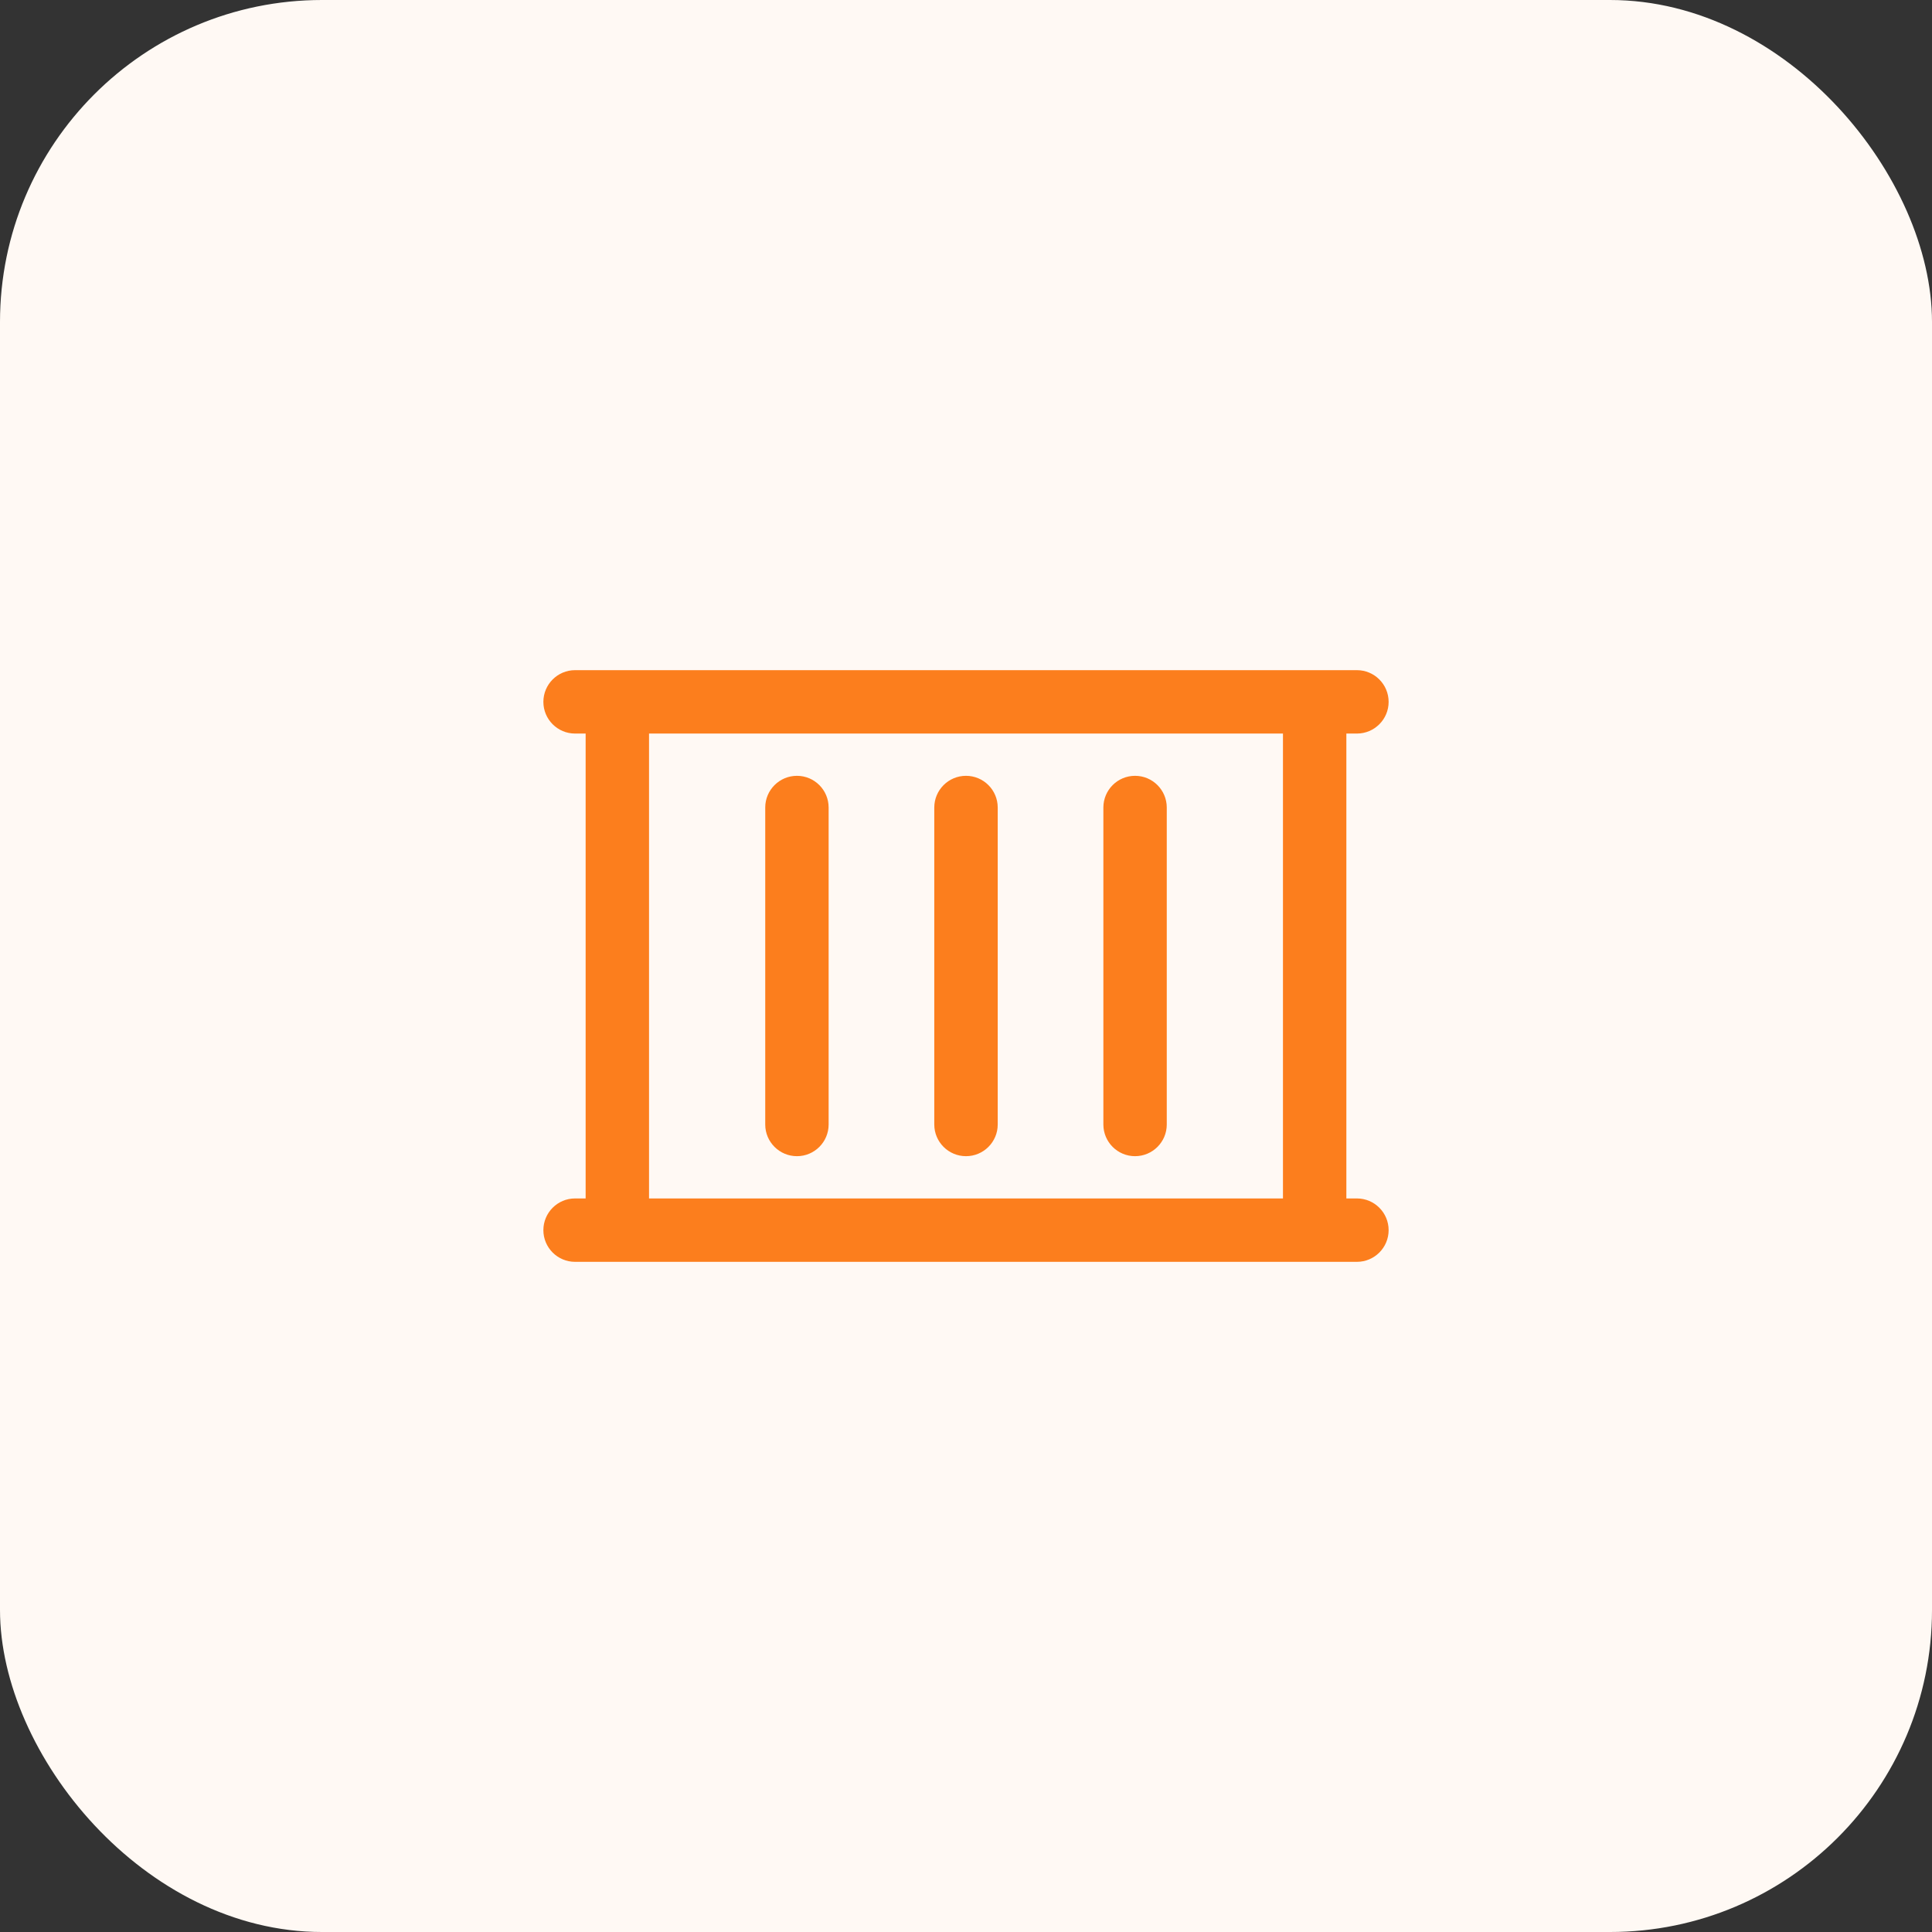<svg width="48" height="48" viewBox="0 0 48 48" fill="none" xmlns="http://www.w3.org/2000/svg">
<rect x="0" y="0" width="48" height="48" fill="#333333" stroke="none"/>
<rect width="48" height="48" rx="8" fill="#FFF9F4"/>
<path d="M33.712 29.775H33.45V18.225H33.712C34.147 18.225 34.5 17.872 34.5 17.438C34.5 17.003 34.147 16.65 33.712 16.65H14.287C13.853 16.65 13.5 17.003 13.5 17.438C13.5 17.872 13.853 18.225 14.287 18.225H14.55V29.775H14.287C13.853 29.775 13.5 30.128 13.5 30.563C13.5 30.997 13.853 31.35 14.287 31.35H33.712C34.147 31.35 34.5 30.997 34.5 30.563C34.5 30.128 34.147 29.775 33.712 29.775ZM31.875 29.775H16.125V18.225H31.875V29.775ZM19.8 28.725C20.235 28.725 20.587 28.372 20.587 27.938V20.063C20.587 19.628 20.235 19.275 19.8 19.275C19.365 19.275 19.012 19.628 19.012 20.063V27.938C19.012 28.372 19.365 28.725 19.8 28.725ZM24 28.725C24.435 28.725 24.788 28.372 24.788 27.938V20.063C24.788 19.628 24.435 19.275 24 19.275C23.565 19.275 23.212 19.628 23.212 20.063V27.938C23.212 28.372 23.565 28.725 24 28.725ZM28.2 28.725C28.635 28.725 28.988 28.372 28.988 27.938V20.063C28.988 19.628 28.635 19.275 28.2 19.275C27.765 19.275 27.413 19.628 27.413 20.063V27.938C27.413 28.372 27.765 28.725 28.2 28.725Z" fill="#FC7E1D"/>
</svg>
